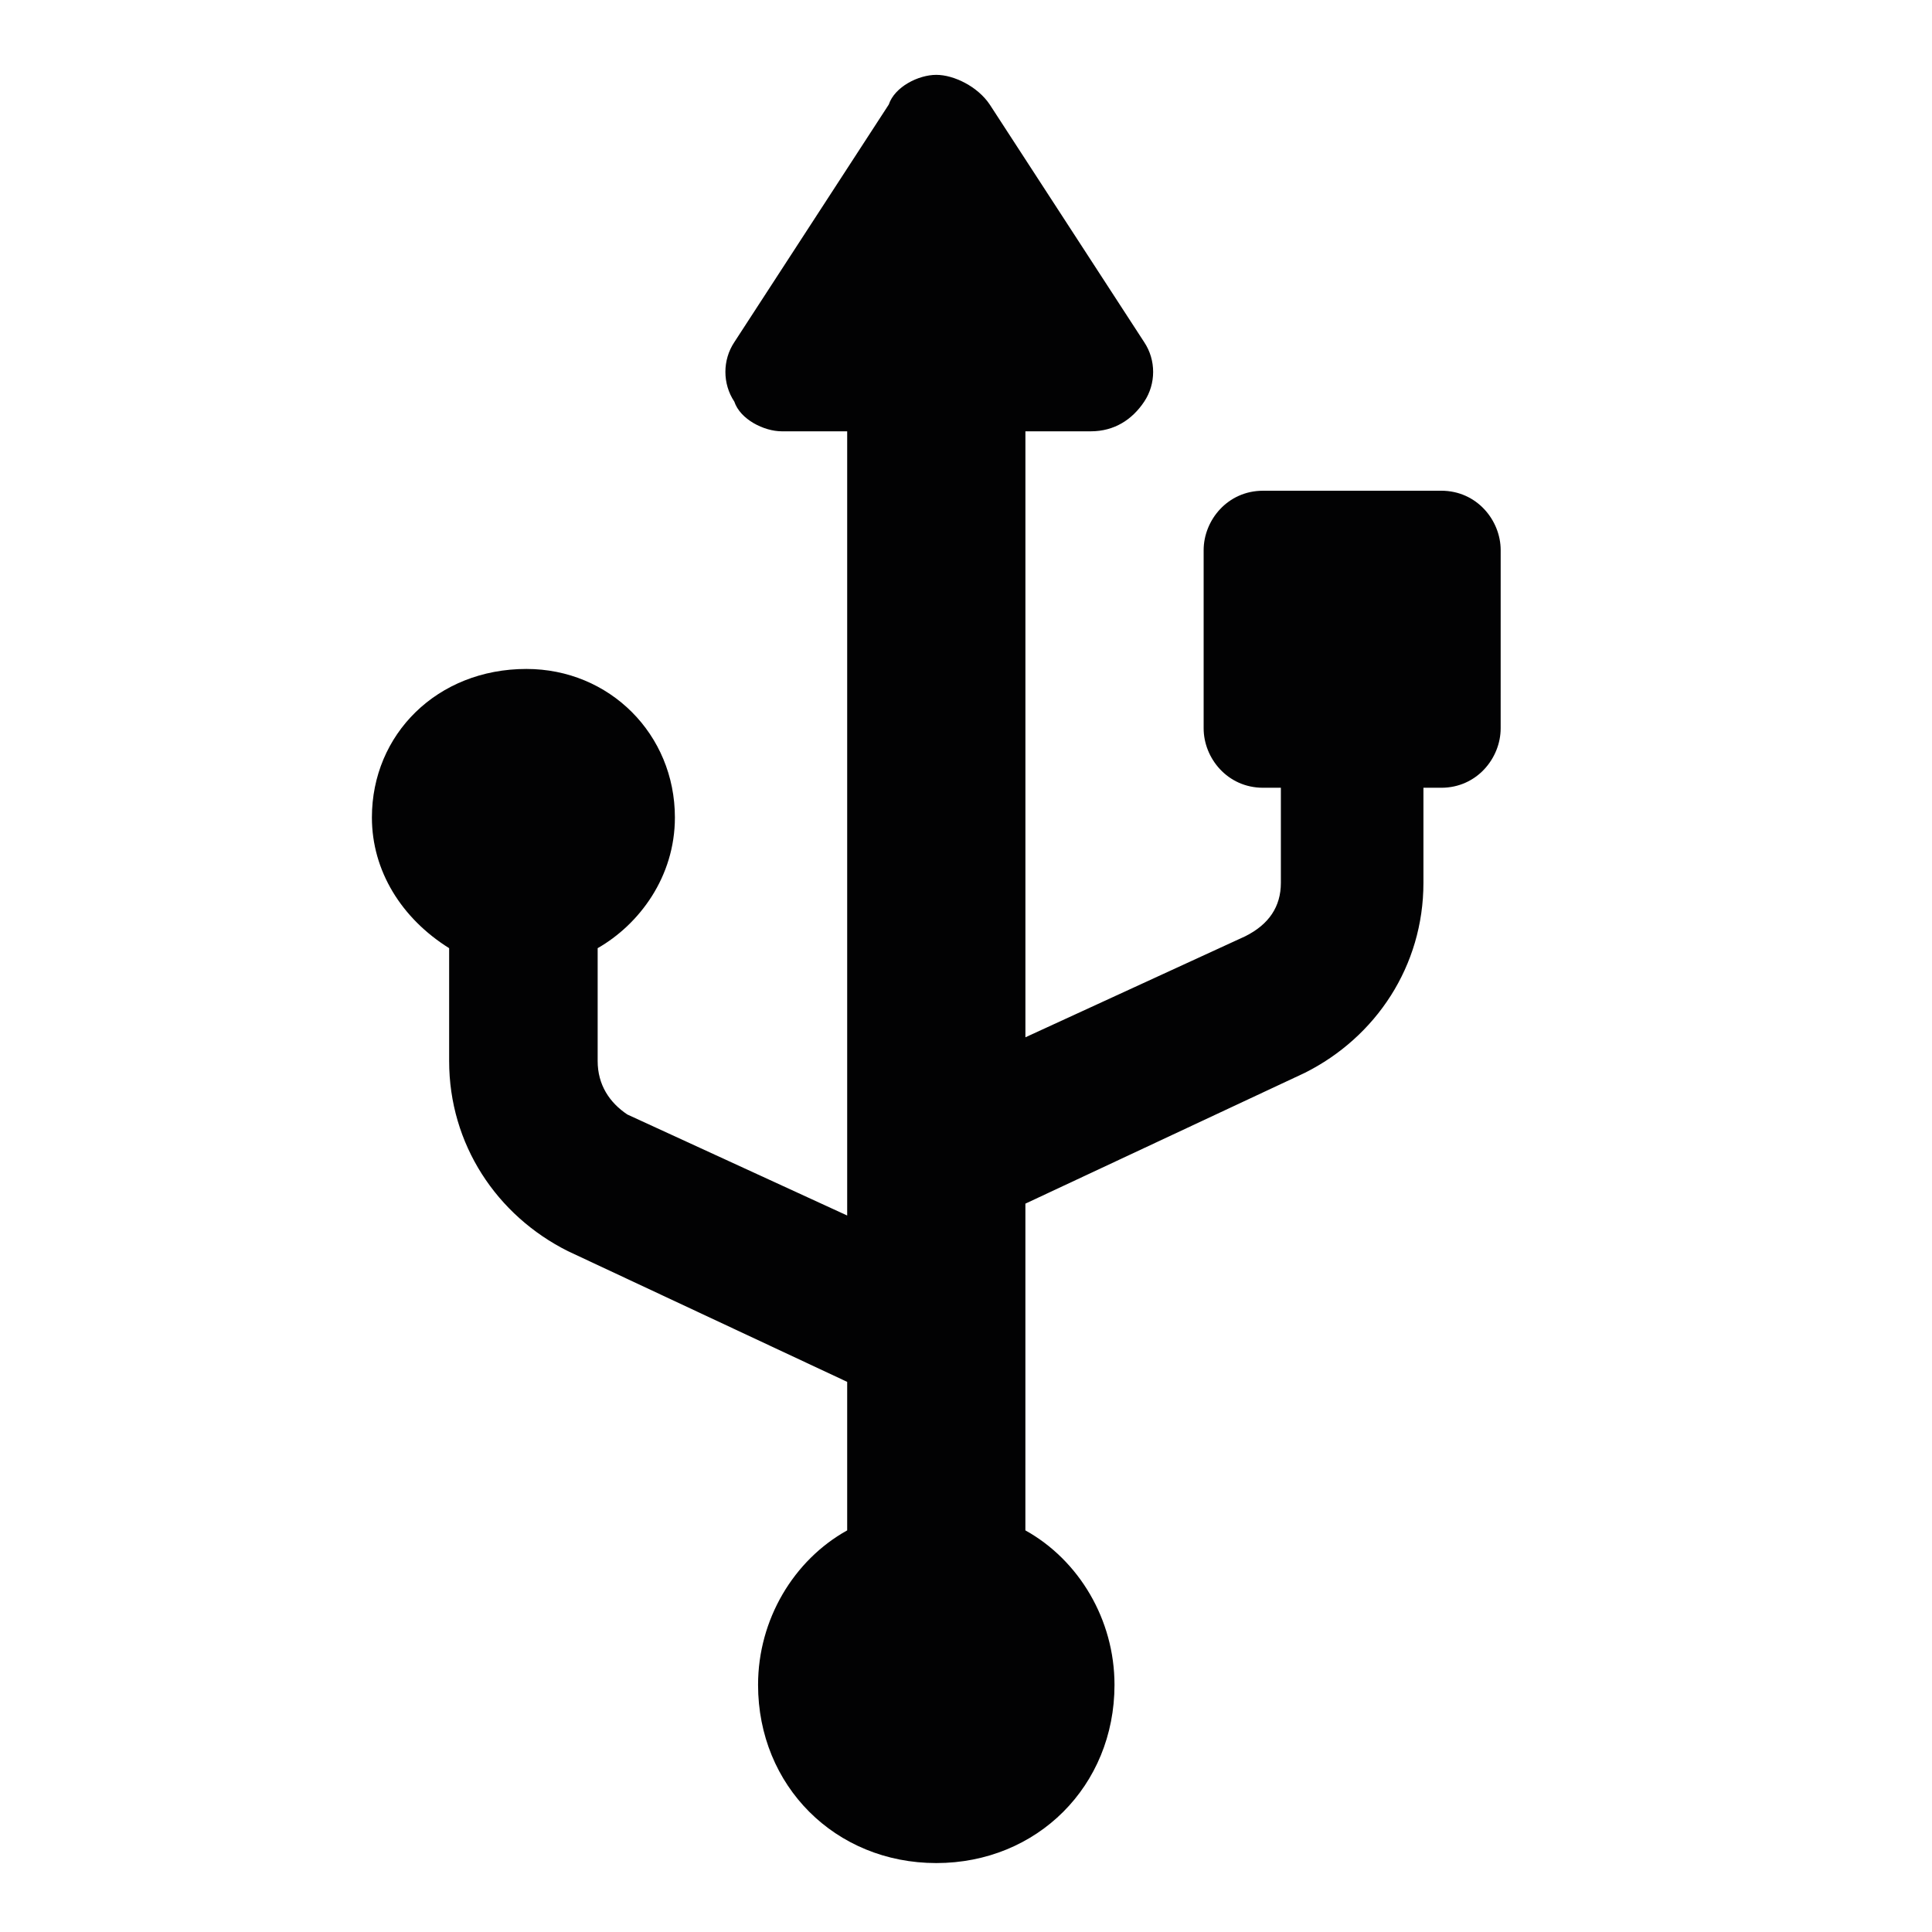 <?xml version="1.0" encoding="UTF-8"?>
<!-- Uploaded to: ICON Repo, www.svgrepo.com, Generator: ICON Repo Mixer Tools -->
<svg width="800px" height="800px" version="1.1" viewBox="144 144 512 512" xmlns="http://www.w3.org/2000/svg">
 <path d="m525.95 274.05h-47.23c-9.445 0-15.742 7.871-15.742 15.742v47.23c0 7.871 6.297 15.742 15.742 15.742h4.723v25.191c0 6.297-3.148 11.02-9.445 14.168l-58.254 26.77v-160.59h17.32c6.297 0 11.02-3.148 14.168-7.871 3.148-4.723 3.148-11.02 0-15.742l-40.934-62.977c-3.148-4.723-9.445-7.875-14.172-7.875-4.723 0-11.02 3.148-12.594 7.871l-40.934 62.977c-3.148 4.723-3.148 11.02 0 15.742 1.574 4.727 7.871 7.875 12.594 7.875h17.32v207.82l-58.254-26.766c-4.723-3.144-7.871-7.867-7.871-14.168v-29.914c11.02-6.297 20.469-18.895 20.469-34.637 0-22.043-17.32-39.359-39.359-39.359-23.621 0-40.938 17.32-40.938 39.359 0 14.168 7.871 26.766 20.469 34.637v29.914c0 22.043 12.594 40.934 31.488 50.383l73.996 34.637v39.359c-14.168 7.871-23.617 23.617-23.617 40.934 0 26.766 20.469 47.23 47.23 47.23 26.766 0 47.23-20.469 47.23-47.23 0-17.32-9.445-33.062-23.617-40.934l0.004-86.59 73.996-34.637c18.895-9.445 31.488-28.34 31.488-50.383v-25.191h4.723c9.445 0 15.742-7.871 15.742-15.742l0.004-47.234c0-7.871-6.297-15.742-15.746-15.742z" fill="#020203"/>
</svg>